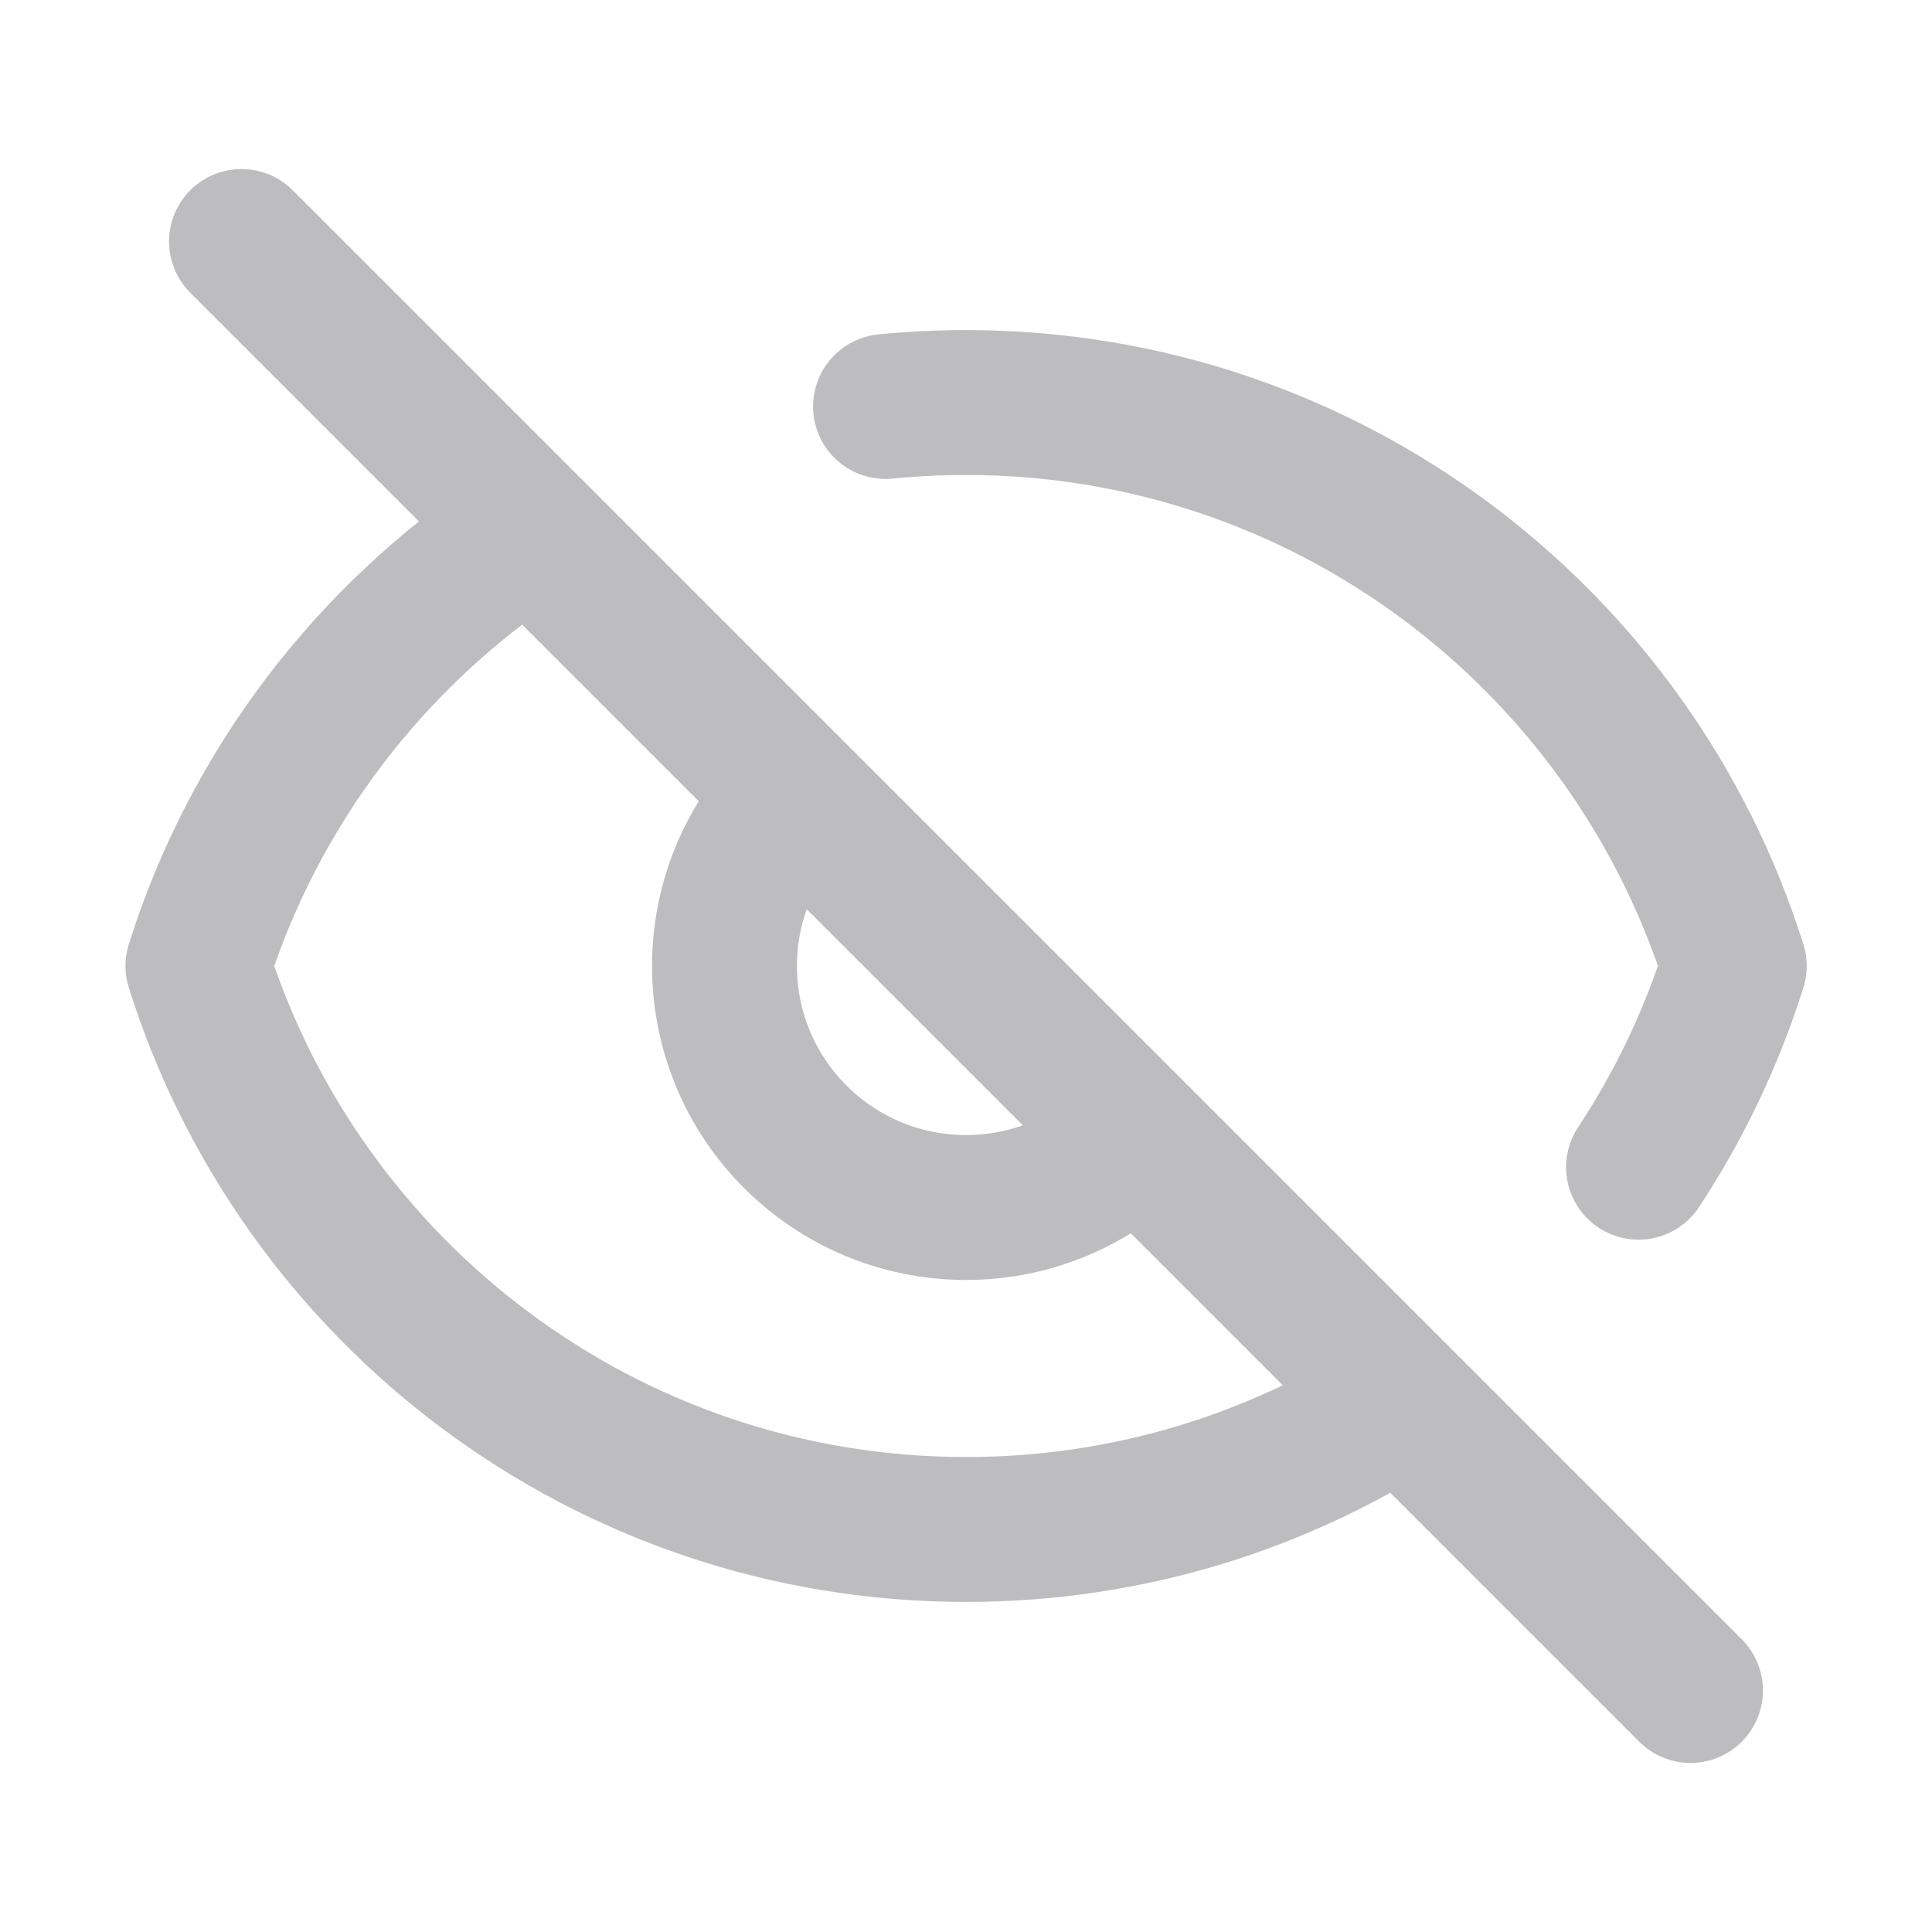 
<svg width="20" height="20" viewBox="0 0 20 20" fill="none" xmlns="http://www.w3.org/2000/svg">
<g opacity="0.3">
<path d="M2.5 2.5L17.5 17.5M8.204 8.261C7.769 8.711 7.5 9.324 7.5 10C7.5 11.381 8.62 12.5 10.001 12.5C10.686 12.5 11.307 12.224 11.758 11.777M5.417 5.539C3.834 6.584 2.629 8.153 2.049 10C3.111 13.381 6.269 15.833 10.001 15.833C11.658 15.833 13.203 15.35 14.5 14.515M9.167 4.208C9.441 4.181 9.719 4.167 10.001 4.167C13.732 4.167 16.891 6.619 17.953 10C17.718 10.745 17.383 11.445 16.962 12.083" stroke="#212328" stroke-width="1.5" stroke-linecap="round" stroke-linejoin="round"/>
</g>
</svg>

